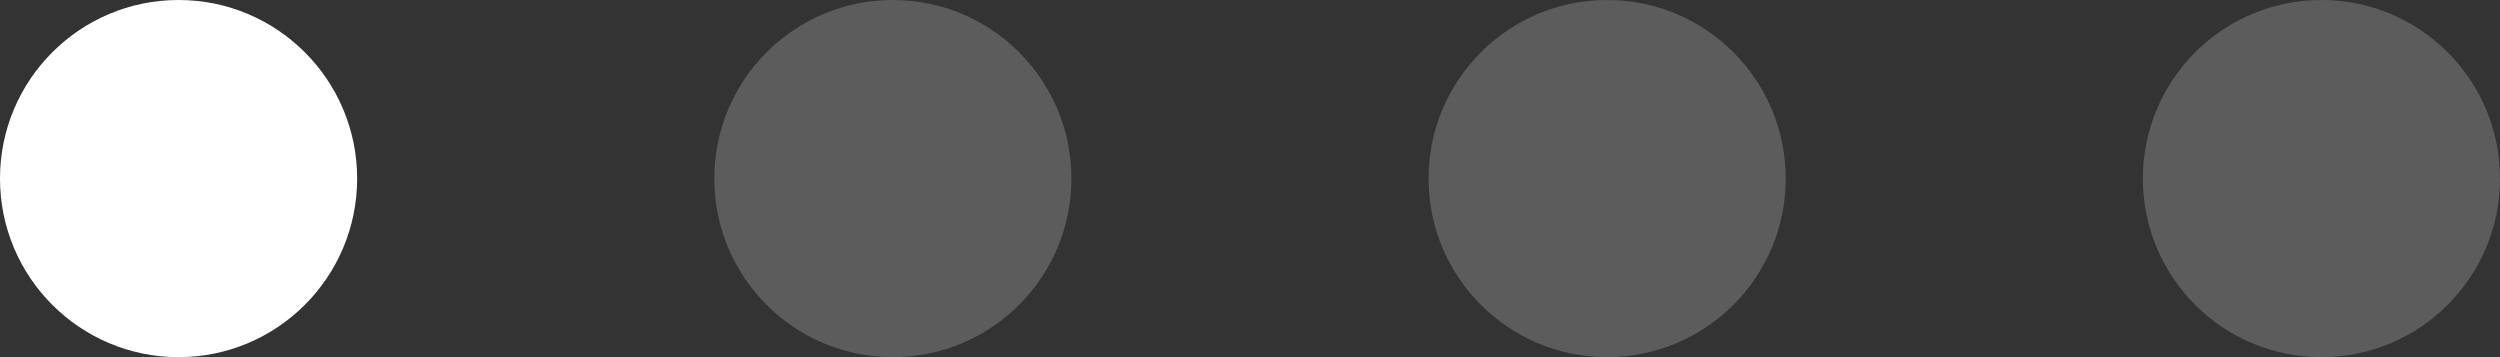 <?xml version="1.0" encoding="UTF-8"?> <svg xmlns="http://www.w3.org/2000/svg" width="84" height="12" viewBox="0 0 84 12" fill="none"><rect x="0" y="0" width="84" height="12" fill="#333333" stroke="none"/><circle cx="6" cy="6" r="6" fill="white"></circle><circle opacity="0.2" cx="30" cy="6" r="6" fill="white"></circle><circle opacity="0.2" cx="54" cy="6" r="6" fill="white"></circle><circle opacity="0.2" cx="78" cy="6" r="6" fill="white"></circle></svg> 